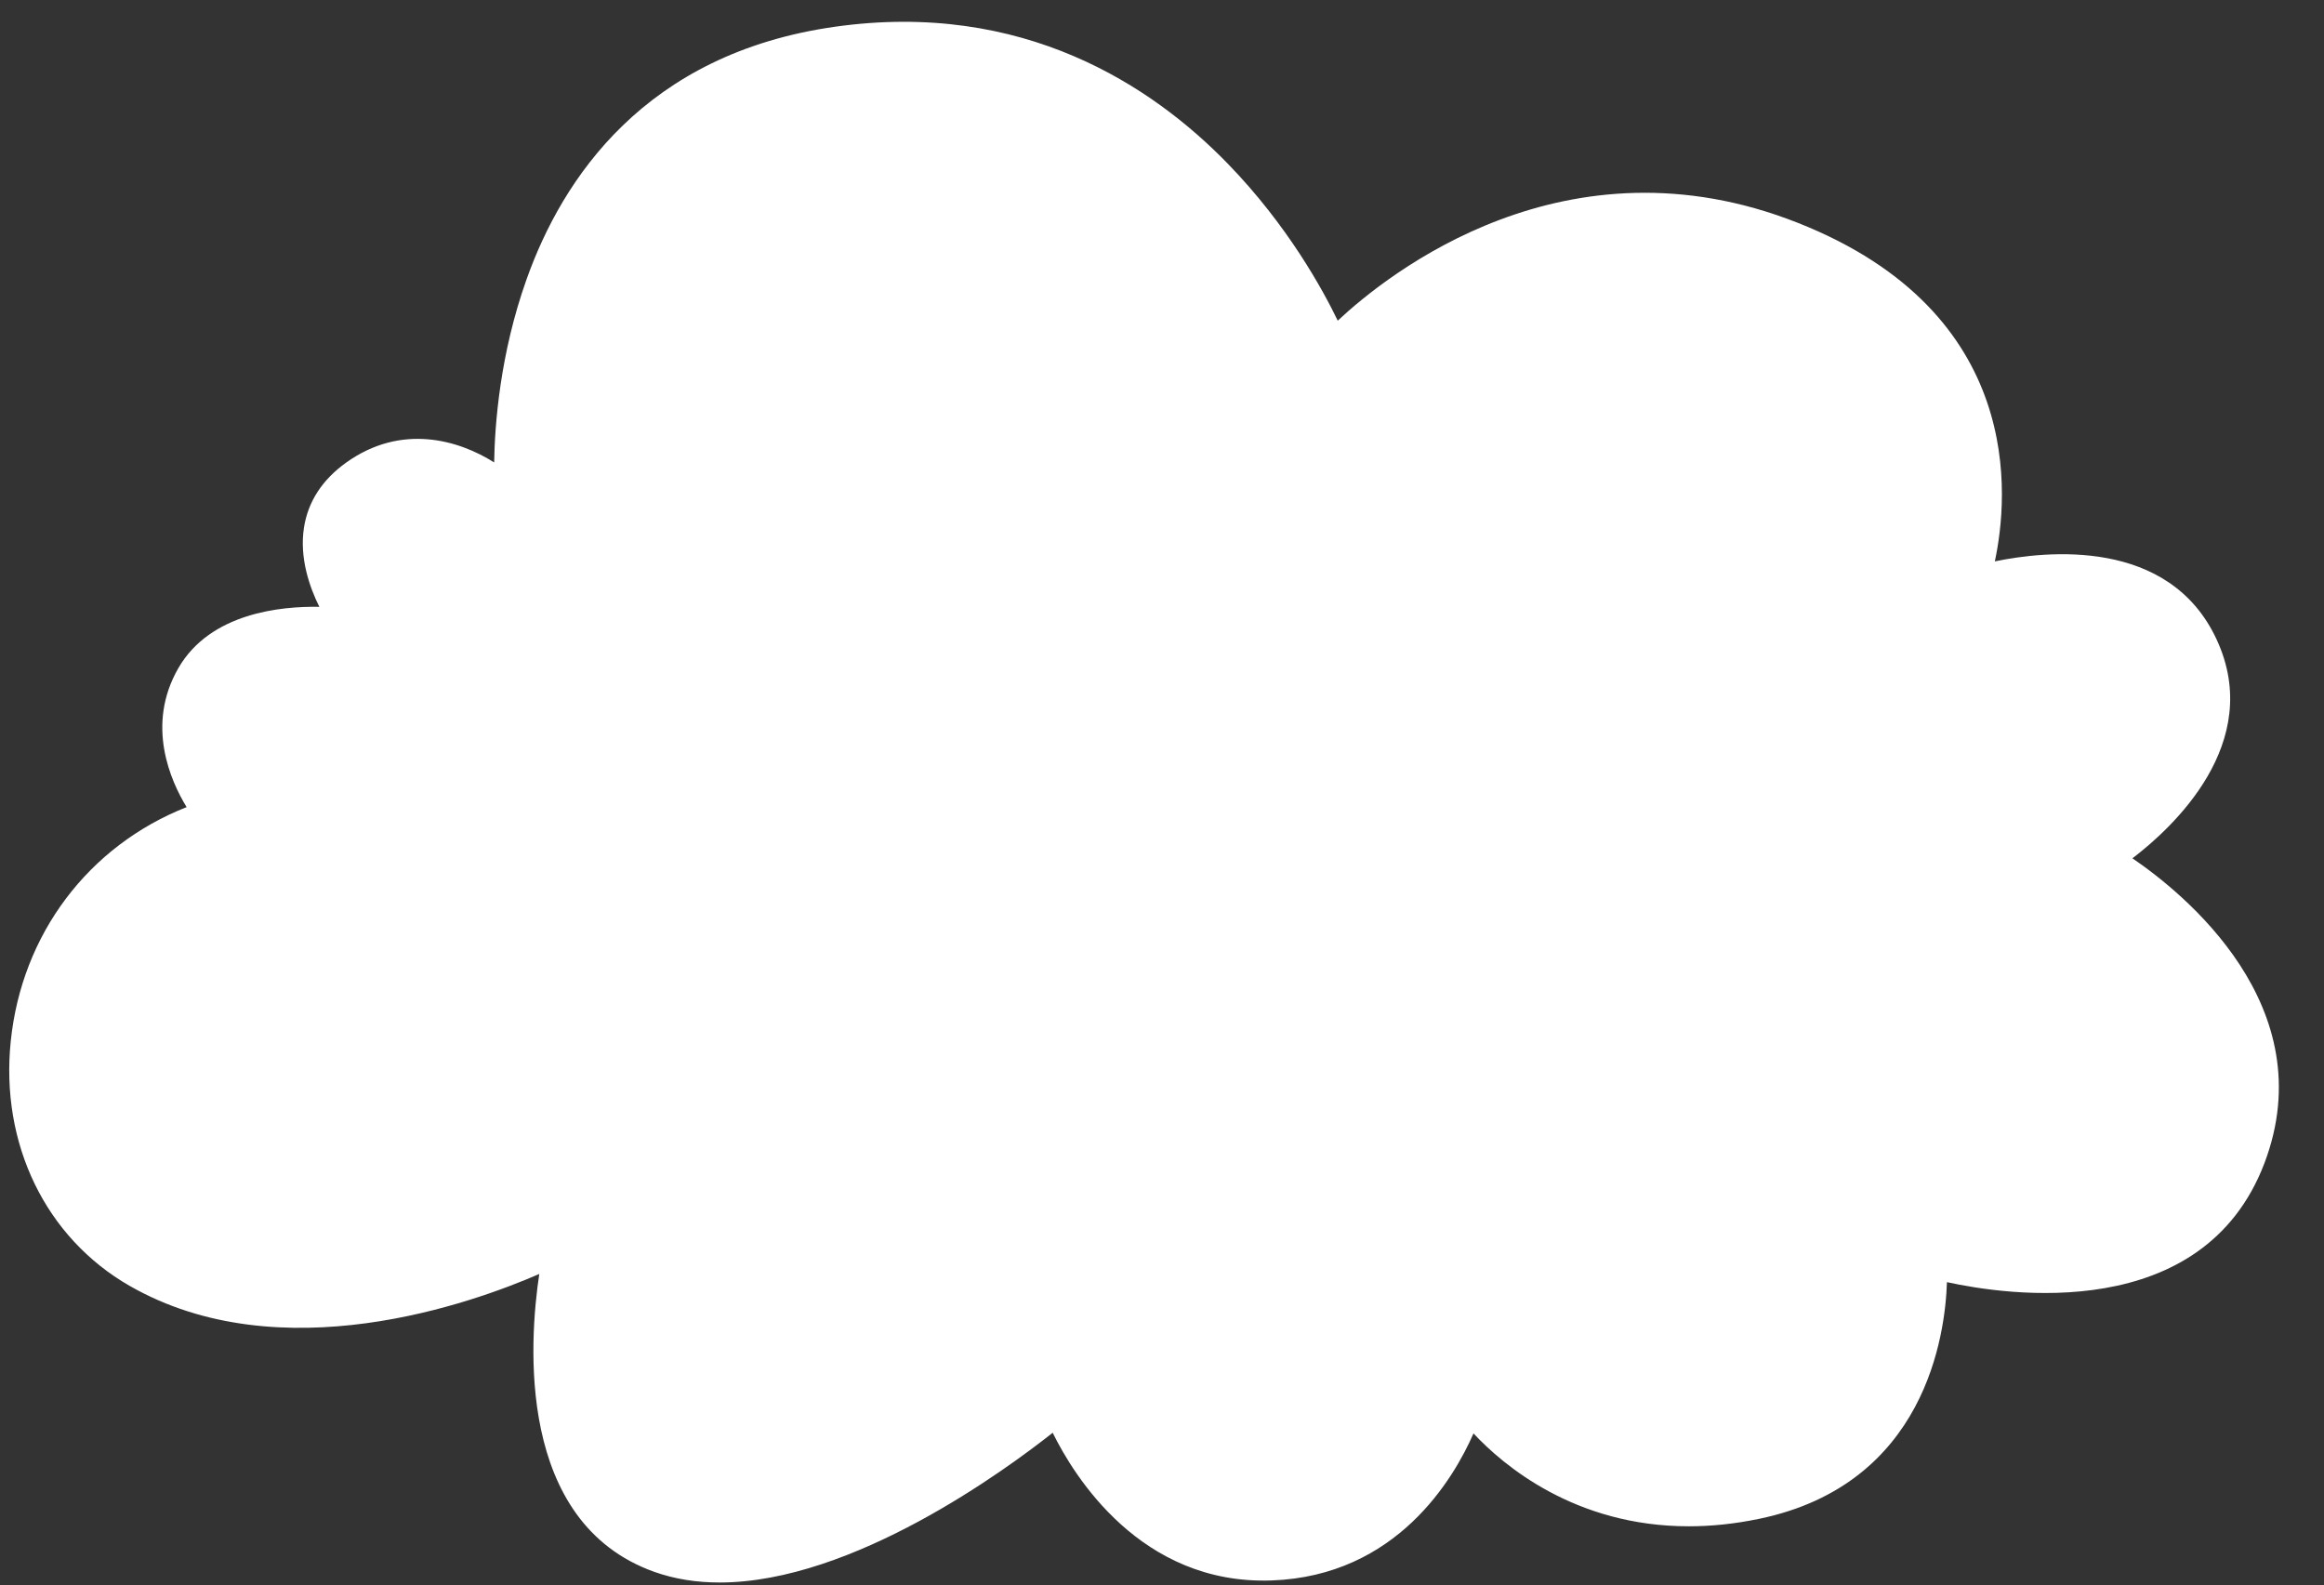 <?xml version="1.0" encoding="UTF-8" standalone="no"?><svg xmlns="http://www.w3.org/2000/svg" xmlns:xlink="http://www.w3.org/1999/xlink" fill="#ffffff" height="240.3" preserveAspectRatio="xMidYMid meet" version="1" viewBox="-1.4 -3.3 352.3 240.3" width="352.3" zoomAndPan="magnify"><rect x="-1.4" y="-3.3" width="352.3" height="240.3" fill="#333333" stroke="none"/><g id="change1_1"><path d="M321.86,126.81c6-4.57,20.07-17.44,12.76-33.18c-7.19-15.49-25.9-13.43-33.62-11.83c2.09-9.72,4.68-37.64-29.81-51.3 c-35.18-13.93-62.23,7.72-69.8,14.81c-2.23-4.63-7.57-14.44-16.69-23.82c-11.37-11.7-30.95-24.79-59.57-20.73 C96.34,4.84,83.84,23.82,78.43,39.02c-4.04,11.32-4.83,22.06-4.92,27.78c-5.39-3.41-14.07-5.96-22.43,0.02 c-3.63,2.6-5.78,5.91-6.4,9.85c-0.72,4.62,0.87,9.08,2.33,12.02c-5.83-0.11-16.53,0.92-21.36,9.27c-5,8.64-1.18,17.14,1.24,21.09 c-14.86,5.86-24.99,19.23-26.66,35.47c-1.61,15.58,5.29,29.79,18,37.09c22.89,13.14,52.04,2.6,62.12-1.79 c-1.55,10.27-3.53,37.63,17.39,45.14c3.16,1.13,6.51,1.63,9.95,1.63c20.2,0,43.47-17.15,50.49-22.7 c3.17,6.46,13.32,23.09,33.18,22.39c19-0.67,27.64-15.5,30.61-22.29c4.46,4.78,15.35,14.08,32.63,14.08c3.32,0,6.87-0.34,10.66-1.13 c25.3-5.24,28.23-27.99,28.48-35.88c8.98,1.97,38.79,6.46,48.12-18.01C350.92,149.21,329.52,132.03,321.86,126.81z"/></g></svg>